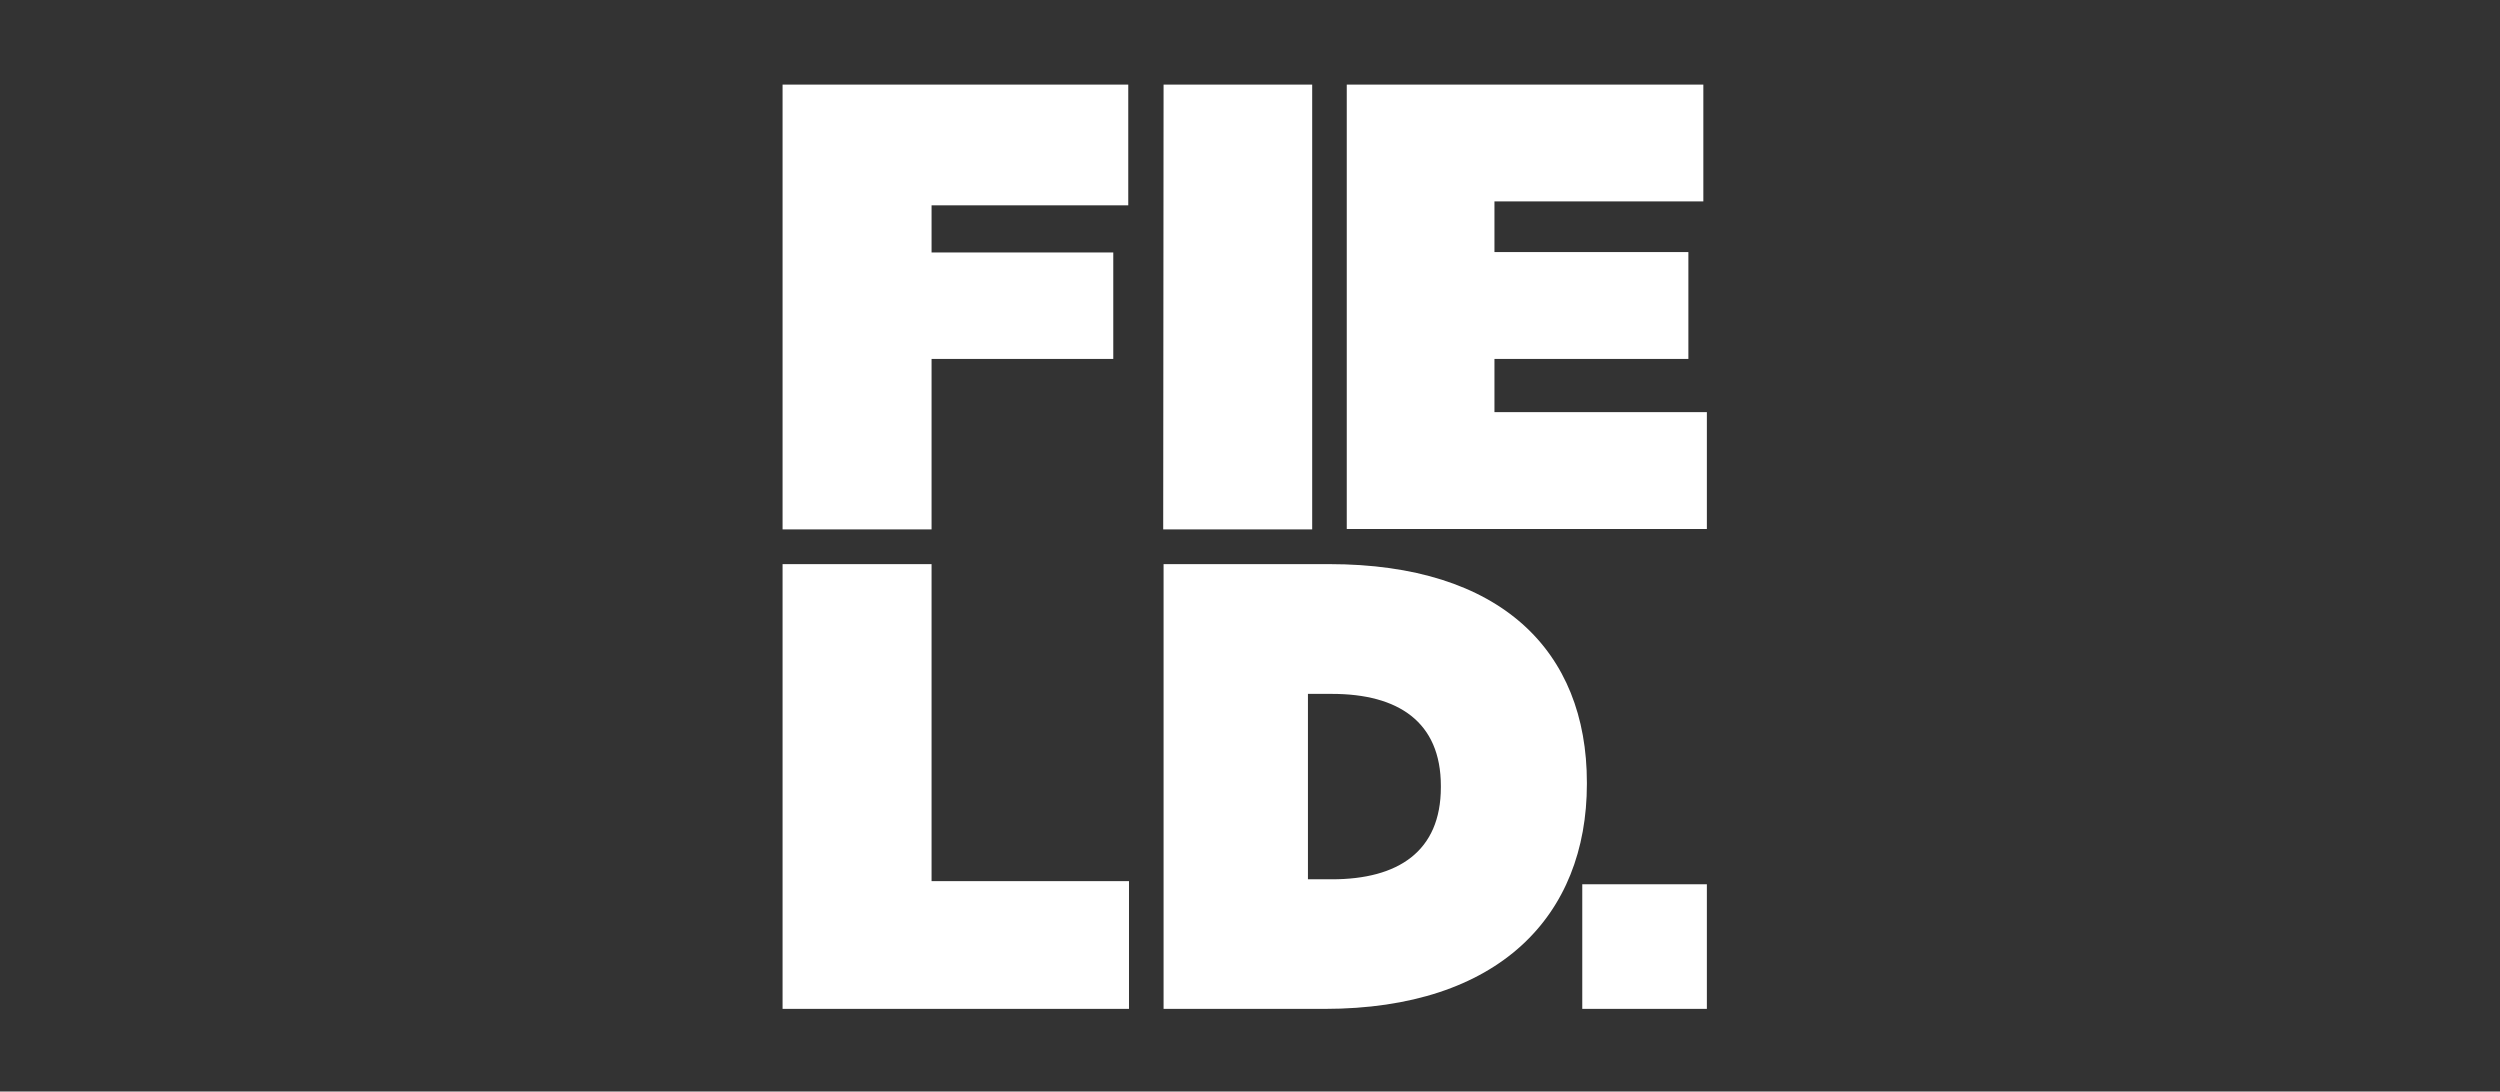 <svg width="142" height="62" viewBox="0 0 142 62" fill="none" xmlns="http://www.w3.org/2000/svg">
<rect x="0" y="0" width="142" height="62" fill="#333333" stroke="none"/>
<path d="M44.45 4.805H64.085V11.661H52.913V14.339H63.234V20.387H52.913V30.068H44.45V4.805ZM44.45 32.042H52.913V50.049H64.127V57.305H44.45V32.042ZM66.091 4.805H74.532V30.068H66.07L66.091 4.805ZM76.496 4.805H96.75V11.441H84.885V14.318H95.9V20.387H84.885V23.411H96.95V30.047H76.496V4.805ZM96.95 50.228H89.873V57.305H96.95V50.228ZM66.091 32.042H75.498C85.253 32.042 90.135 36.977 90.135 44.453V44.526C90.135 52.002 85.159 57.305 75.225 57.305H66.091V32.042ZM75.656 49.944C79.415 49.944 81.841 48.359 81.841 44.715V44.642C81.841 40.998 79.415 39.413 75.656 39.413H74.291V49.944H75.656Z" fill="white"/>
</svg>
